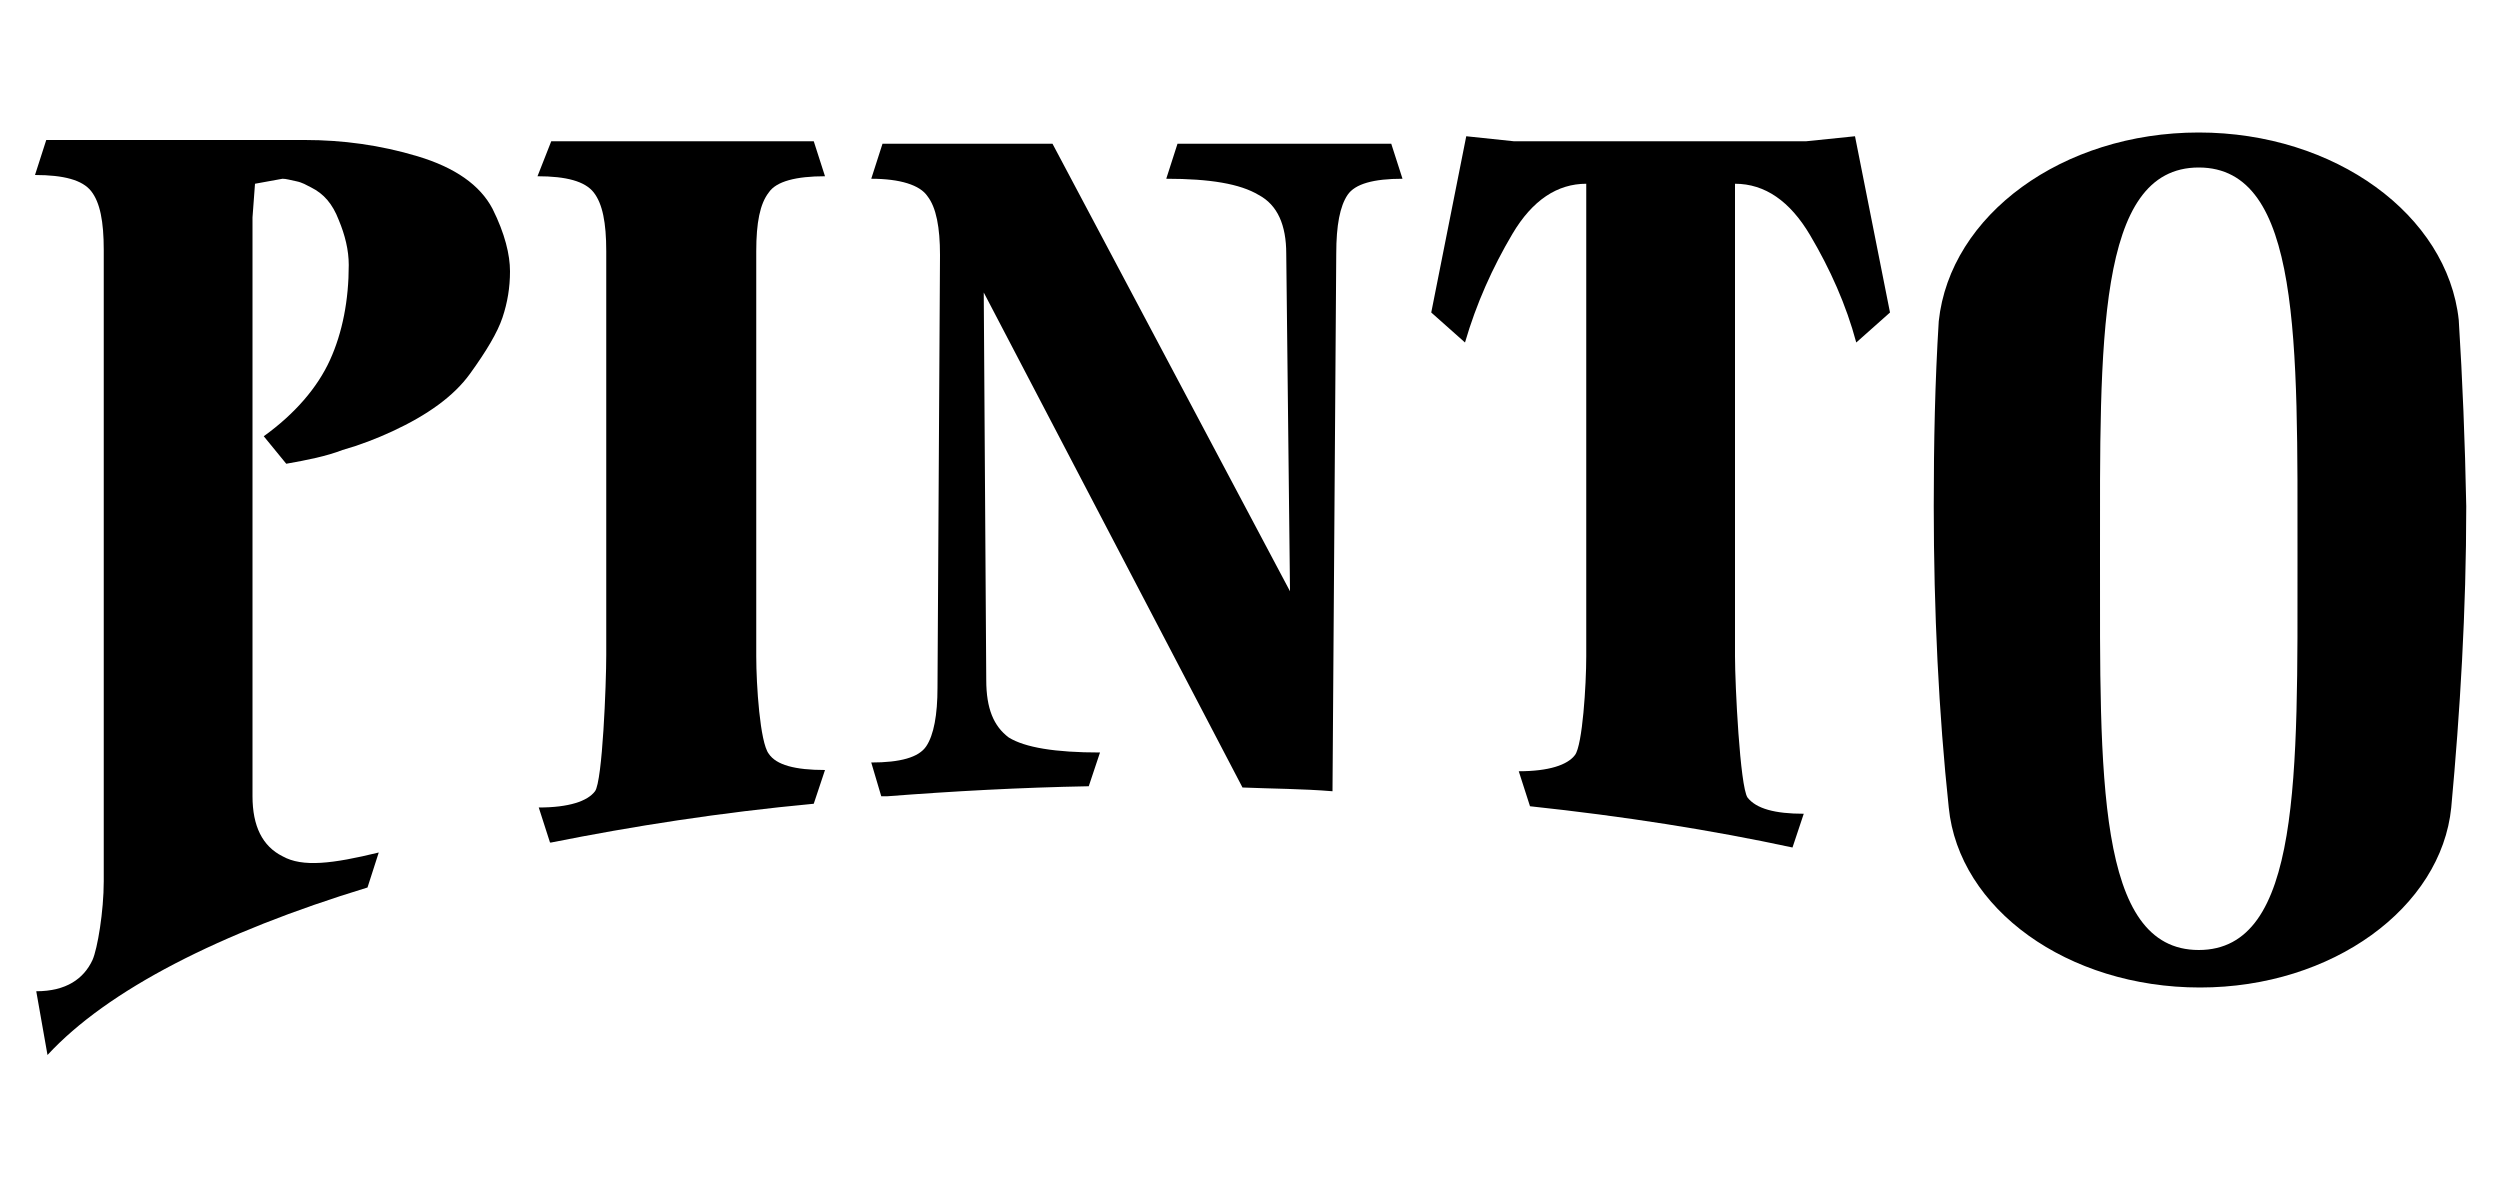 <?xml version="1.0" encoding="utf-8"?>
<!-- Generator: Adobe Illustrator 18.0.0, SVG Export Plug-In . SVG Version: 6.00 Build 0)  -->
<!DOCTYPE svg PUBLIC "-//W3C//DTD SVG 1.0//EN" "http://www.w3.org/TR/2001/REC-SVG-20010904/DTD/svg10.dtd">
<svg version="1.0" id="Layer_1" xmlns="http://www.w3.org/2000/svg" xmlns:xlink="http://www.w3.org/1999/xlink" x="0px" y="0px"
	 viewBox="0 0 200 95" enable-background="new 0 0 200 95" xml:space="preserve">
<g>
	<path d="M7.4,76.8c-0.7,1.5-2.1,2.5-4.5,2.5l0.9,5.1l0,0c4.8-5.2,13.8-9.8,25.6-13.4l0,0l0.9-2.8c-3.7,0.9-6.1,1.2-7.7,0.3
		c-1.6-0.8-2.4-2.4-2.4-4.8V20.9v-3.5l0.2-2.7l1.1-0.2l1.1-0.2c0.3,0,0.6,0.1,1.1,0.2c0.5,0.1,0.8,0.3,1.2,0.5
		c1,0.5,1.7,1.3,2.2,2.6c0.5,1.2,0.8,2.4,0.8,3.6c0,2.8-0.5,5.4-1.5,7.6s-2.8,4.3-5.3,6.1l1.8,2.2c1.7-0.3,3.2-0.6,4.5-1.1
		c1.4-0.4,2.7-0.9,4-1.5c2.8-1.3,4.9-2.8,6.2-4.6c1.3-1.8,2.2-3.3,2.6-4.5c0.4-1.2,0.6-2.4,0.6-3.7c0-1.3-0.4-3-1.4-5
		c-1-1.9-3-3.3-6-4.2c-3-0.9-6-1.3-9-1.3H3.7l-0.9,2.8c2.3,0,3.8,0.4,4.5,1.3c0.7,0.9,1,2.4,1,4.7v50.5C8.3,72.9,7.8,75.9,7.4,76.8z
		"/>
	<path d="M47.6,63.3c-0.6,0.8-2.1,1.3-4.5,1.3l0.9,2.8l0.1,0c6.5-1.3,13.5-2.4,21-3.1l0.9-2.7c-2.4,0-3.9-0.4-4.5-1.3
		c-0.7-0.9-1-5.5-1-7.8V20.1c0-2.3,0.3-3.8,1-4.7c0.6-0.9,2.2-1.3,4.5-1.3l-0.9-2.8h-21L43,14.1c2.3,0,3.8,0.4,4.5,1.3
		c0.7,0.9,1,2.4,1,4.7v32.3C48.5,54.7,48.2,62.5,47.6,63.3z"/>
	<path d="M121,18.7c1.6-2.7,3.6-4,5.9-4v37.8c0,2.3-0.3,7.1-0.9,7.9c-0.6,0.8-2.1,1.3-4.5,1.3l0.9,2.8c7.5,0.8,14.5,1.9,21,3.3
		l0.9-2.7c-2.3,0-3.8-0.4-4.5-1.3c-0.6-0.9-1-9-1-11.3V14.7c2.4,0,4.4,1.4,6,4.1c1.6,2.7,2.9,5.6,3.7,8.6l2.7-2.4l-2.8-14.1
		l-3.9,0.4h-23.4l-3.8-0.4L114.5,25l2.7,2.4C118.1,24.3,119.4,21.4,121,18.7z"/>
	<path d="M74.1,59.7c-0.6,0.9-2.1,1.3-4.4,1.3l0.8,2.7c0.2,0,0.3,0,0.5,0c5.2-0.4,10.6-0.7,16.1-0.8l0.9-2.7c-3.6,0-6-0.4-7.3-1.2
		c-1.2-0.9-1.8-2.3-1.8-4.6l-0.2-31l20.7,39.6c2.4,0.1,4.8,0.1,7.2,0.3l0.3-43c0-2.3,0.3-3.8,0.9-4.7c0.6-0.9,2.1-1.3,4.4-1.3
		l-0.9-2.8h-8.9h-8.2l-0.9,2.8c3.5,0,5.9,0.4,7.4,1.3c1.5,0.8,2.2,2.4,2.2,4.7l0.3,27l-19-35.8H70.6l-0.9,2.8c2.3,0,3.9,0.5,4.5,1.4
		c0.7,0.9,1,2.5,1,4.7L75,55C75,57.2,74.7,58.8,74.1,59.7z"/>
	<path d="M196.7,25.6L196.7,25.6c-0.9-8.4-9.9-15-20.8-15c-10.9,0-19.9,6.6-20.8,15.1l0,0c-0.3,4.8-0.4,9.7-0.4,14.8
		c0,8.4,0.4,16.6,1.2,24.1l0,0c0.8,8.1,9.5,14.4,20.1,14.4c10.6,0,19.3-6.4,20.1-14.4h0c0.7-7.6,1.2-15.7,1.2-24.1
		C197.2,35.3,197,30.4,196.7,25.6z M175.9,76c-8.2,0-7.9-14-7.9-31.3s-0.3-31.3,7.9-31.3c8.2,0,7.9,14,7.9,31.3S184.1,76,175.9,76z"
		/>
</g>
</svg>
